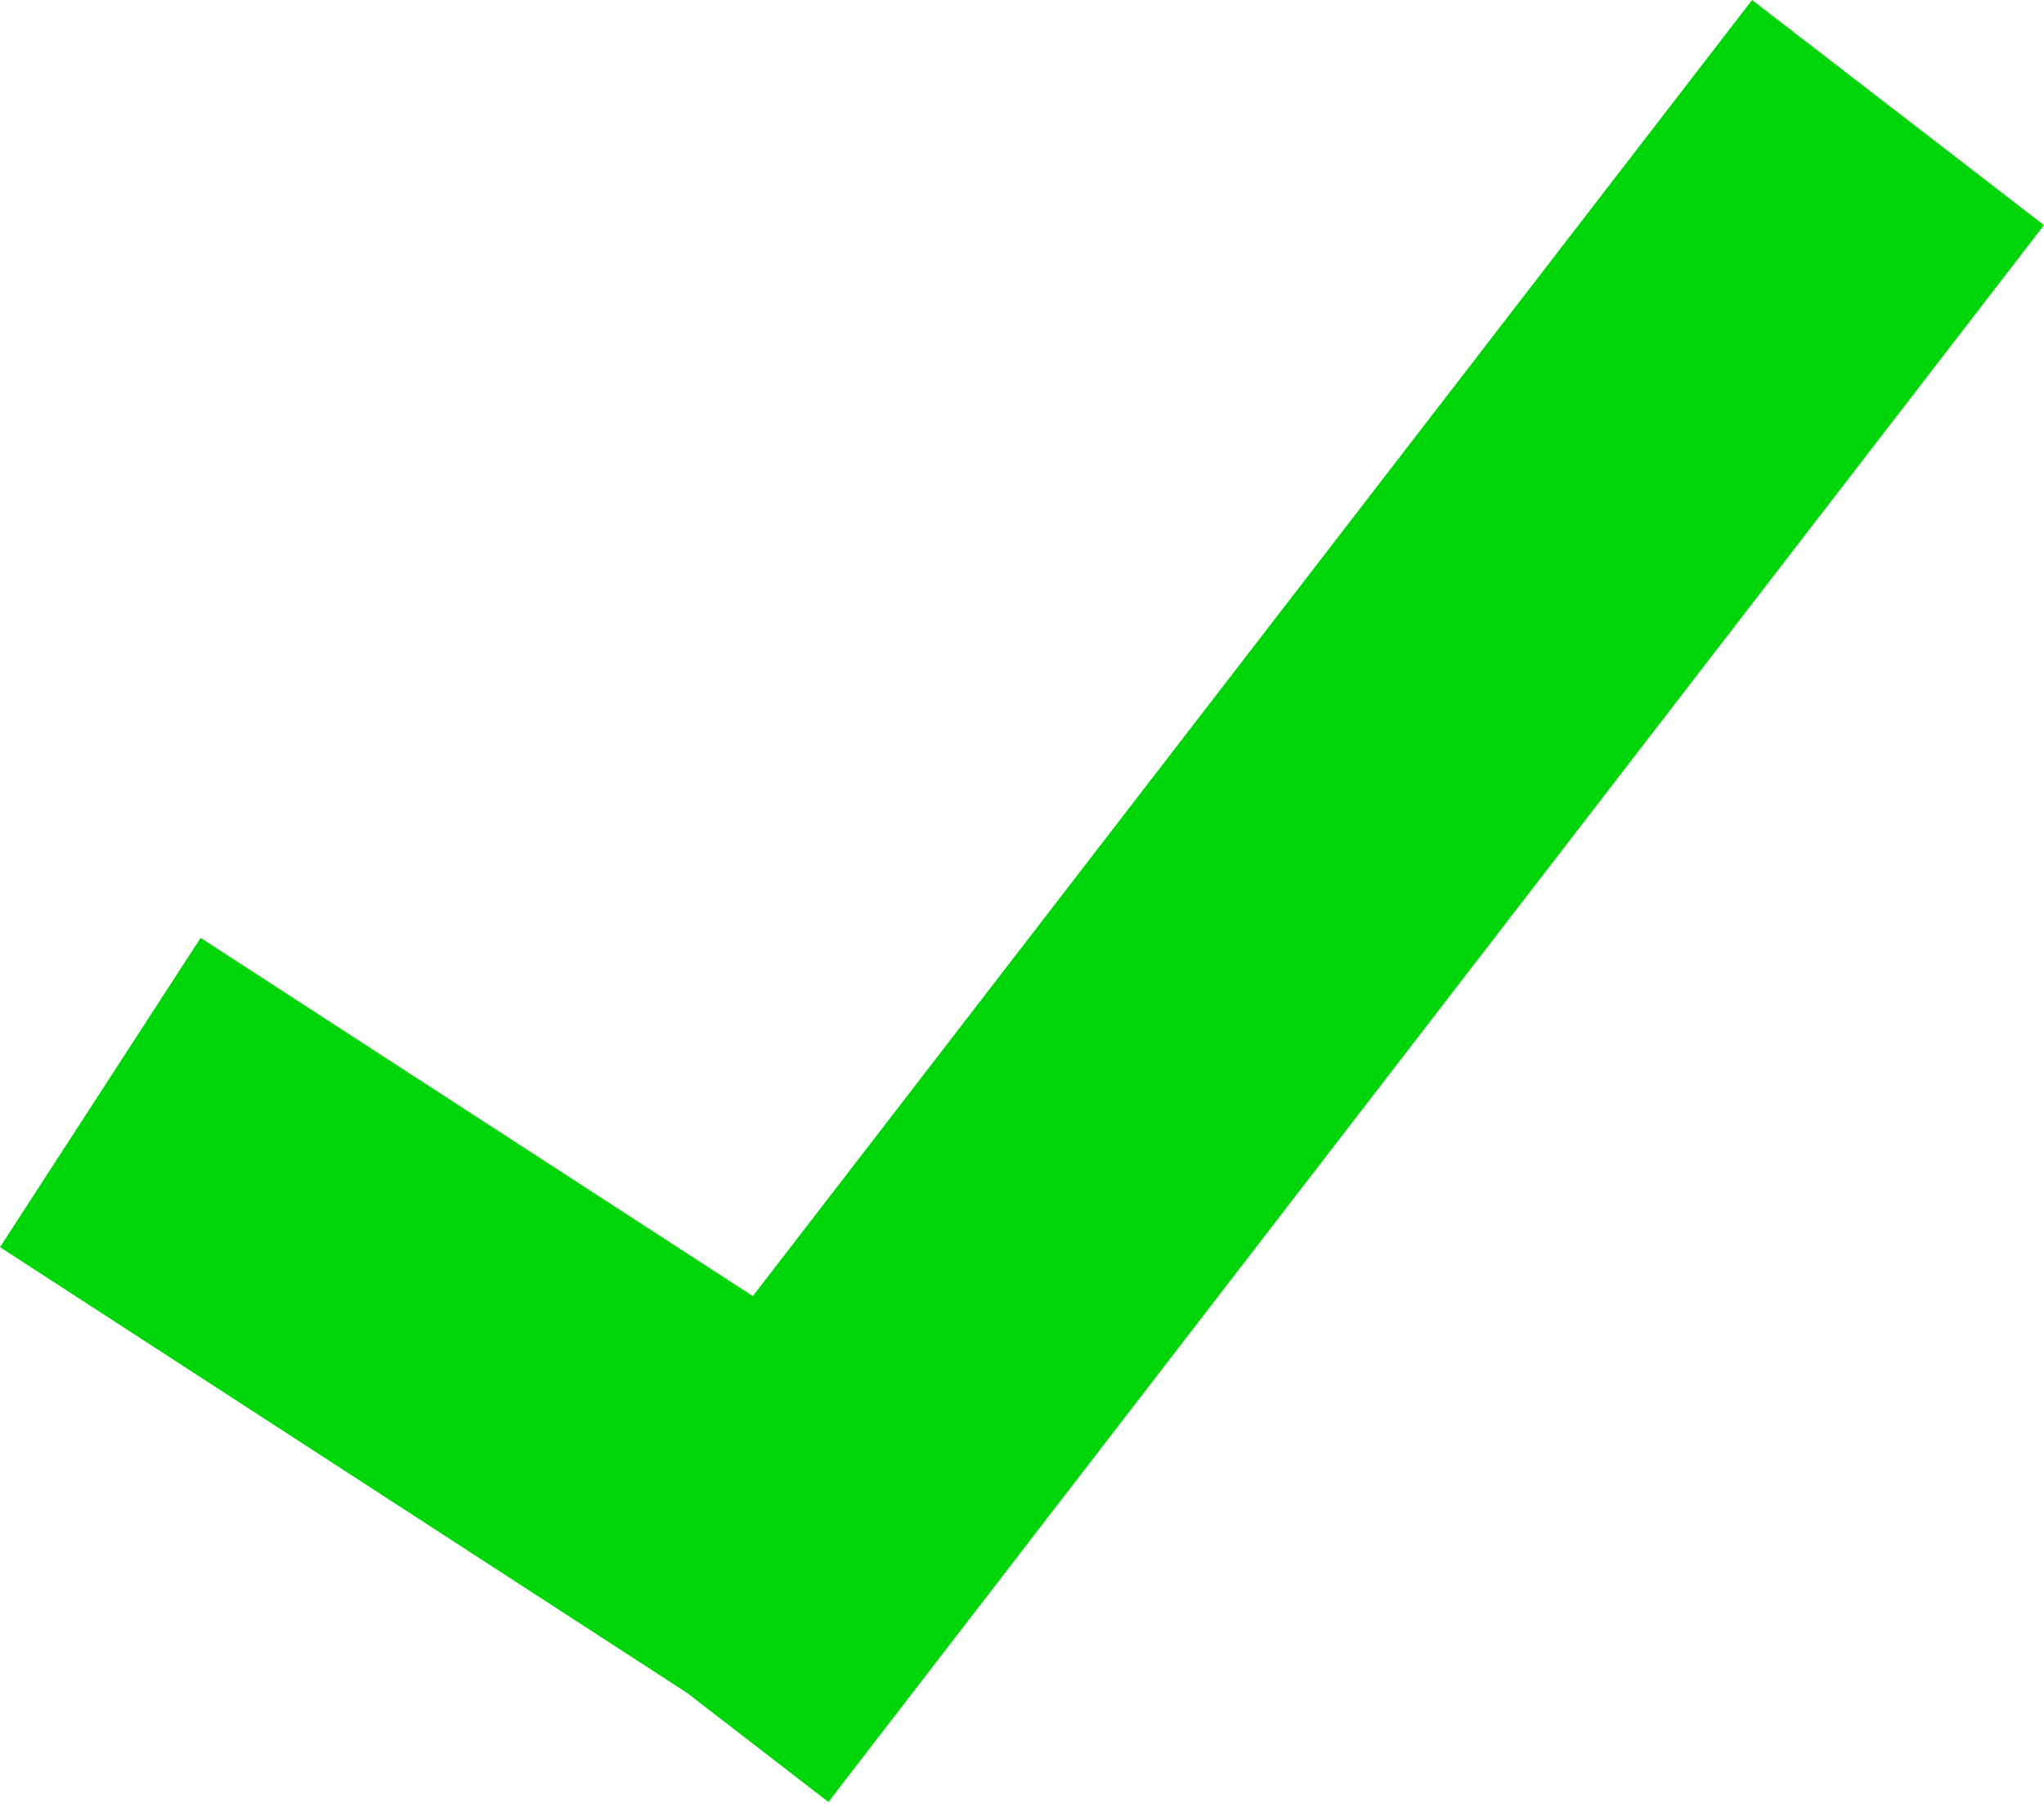 <svg width="34" height="30" viewBox="0 0 34 30" fill="none" xmlns="http://www.w3.org/2000/svg">
<path fill-rule="evenodd" clip-rule="evenodd" d="M34 3.744L29.144 0L12.523 21.555L3.337 15.597L0 20.741L11.427 28.153L13.78 29.968L34 3.744Z" fill="#00D509"/>
</svg>
